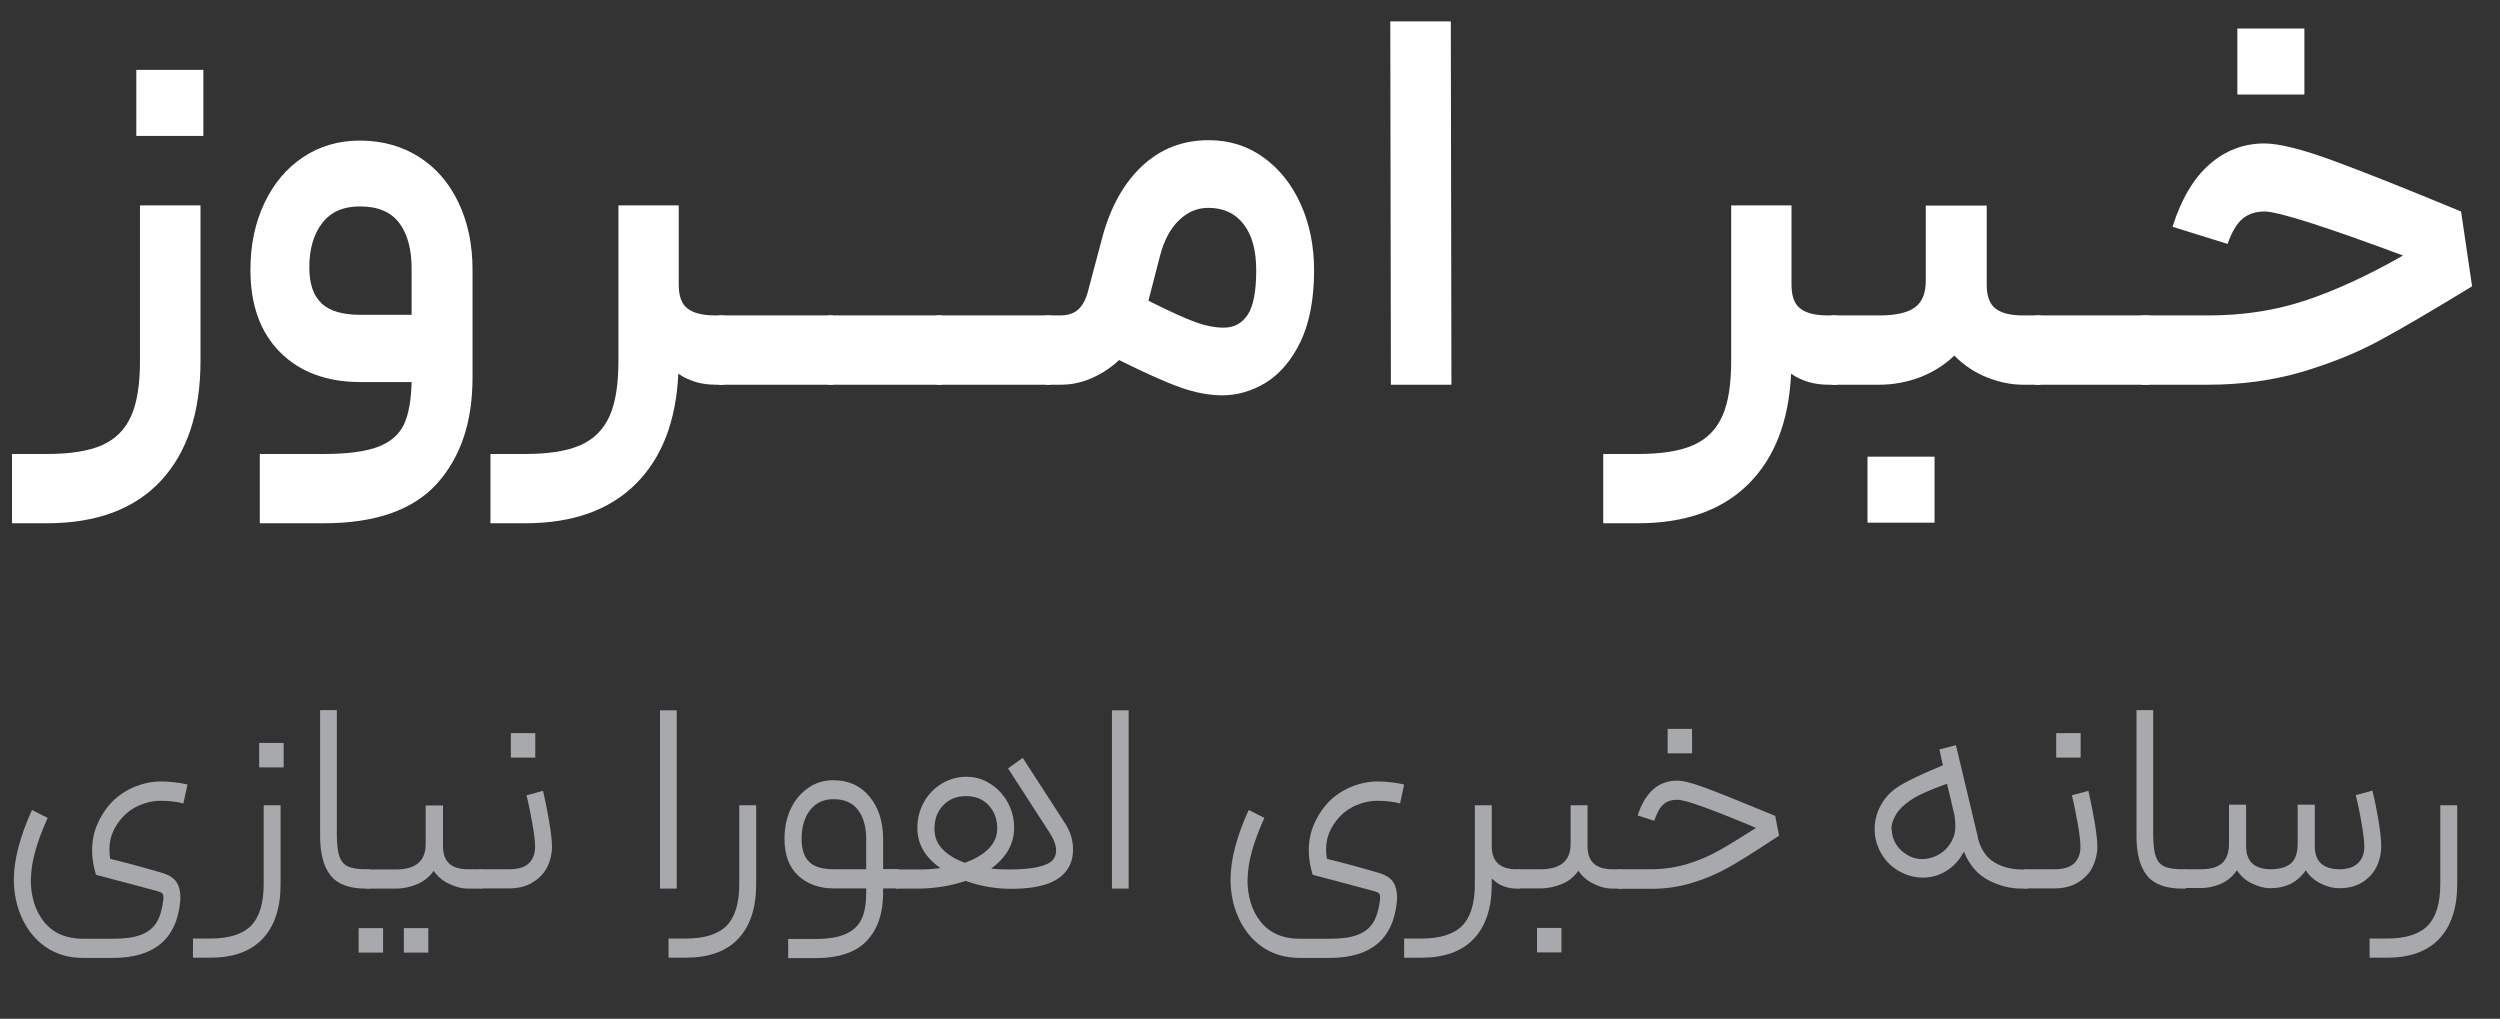 <svg xmlns="http://www.w3.org/2000/svg" id="Layer_2" data-name="Layer 2" viewBox="0 0 122.69 50"><rect x="0" y="0" width="122.69" height="50" fill="#333333" stroke="none"/><defs><style>      .cls-1 {        fill: #a7a9ac;      }      .cls-1, .cls-2 {        stroke-width: 0px;      }      .cls-2 {        fill: #fff;      }    </style></defs><g id="Layer_1-2" data-name="Layer 1"><g><g><path class="cls-2" d="M9.84,10.09v7.61c0,2.54-.65,4.5-1.94,5.89-1.29,1.39-3.16,2.09-5.61,2.09H.59v-3.4h1.7c1.15,0,2.05-.14,2.71-.43.66-.29,1.13-.76,1.43-1.42s.44-1.57.44-2.74v-7.61h2.97ZM6.69,3.43h3.29v3.24h-3.29v-3.24Z"></path><path class="cls-2" d="M18.55,21.93c.61-.23,1.03-.6,1.27-1.09.23-.49.36-1.19.38-2.09h-2.51c-1.65,0-2.97-.49-3.94-1.46-.97-.97-1.46-2.32-1.46-4.05,0-1.22.23-2.31.69-3.28s1.09-1.71,1.9-2.25c.81-.54,1.73-.81,2.78-.81,1.1,0,2.06.27,2.9.8.84.53,1.48,1.28,1.94,2.24s.69,2.06.69,3.3v5.29c0,2.18-.58,3.91-1.75,5.21-1.17,1.29-3.02,1.94-5.56,1.94h-3.13v-3.4h3.13c1.17,0,2.06-.12,2.67-.35ZM15.79,14.9c.4.37,1.04.55,1.9.55h2.51v-2.27c0-.95-.2-1.7-.61-2.24-.4-.54-1.05-.81-1.93-.81-.81,0-1.43.27-1.85.82-.42.55-.63,1.27-.63,2.17,0,.81.2,1.4.61,1.77Z"></path><path class="cls-2" d="M33.31,10.09v3.88c0,.56.14.95.43,1.17.29.23.75.34,1.38.34h.43l.16,1.73-.16,1.67h-.43c-.7,0-1.31-.18-1.83-.54-.11,2.34-.81,4.14-2.1,5.42-1.29,1.28-3.1,1.92-5.42,1.92h-1.7v-3.4h1.7c1.15,0,2.05-.14,2.71-.43.66-.29,1.13-.76,1.43-1.42s.44-1.57.44-2.74v-7.61h2.97Z"></path><path class="cls-2" d="M35.28,15.48h5.61l.19,1.65-.19,1.75h-5.61v-3.4Z"></path><path class="cls-2" d="M40.62,15.48h5.61l.19,1.65-.19,1.75h-5.61v-3.4Z"></path><path class="cls-2" d="M45.96,15.48h5.61l.19,1.65-.19,1.75h-5.61v-3.4Z"></path><path class="cls-2" d="M51.3,15.48h.73c.36,0,.65-.09.86-.27s.38-.47.49-.86l.73-2.75c.41-1.49,1.07-2.65,1.97-3.48.9-.83,1.98-1.24,3.24-1.24,1.01,0,1.9.28,2.68.84.78.56,1.39,1.32,1.83,2.29.44.97.66,2.06.66,3.26,0,1.42-.23,2.59-.67,3.51-.45.92-1.02,1.58-1.7,2-.68.41-1.39.62-2.13.62-.65,0-1.33-.13-2.04-.38-.71-.25-1.72-.7-3.03-1.35-.4.38-.85.67-1.35.89-.5.22-1.01.32-1.51.32h-.75v-3.4ZM58.67,15.81c.49.18.96.27,1.39.27.5,0,.89-.21,1.17-.63.28-.42.42-1.15.42-2.17s-.21-1.75-.62-2.28c-.41-.53-.99-.8-1.73-.8-.54,0-1.02.2-1.44.61-.42.4-.73.98-.93,1.74l-.57,2.21c1.04.52,1.81.87,2.31,1.05Z"></path><path class="cls-2" d="M68.23,1.05h2.97l.03,17.83h-2.97l-.03-17.83Z"></path><path class="cls-2" d="M87.92,10.09v3.88c0,.56.14.95.43,1.17.29.23.75.34,1.38.34h.43l.16,1.73-.16,1.67h-.43c-.7,0-1.31-.18-1.83-.54-.11,2.34-.81,4.14-2.1,5.42-1.29,1.28-3.1,1.92-5.42,1.92h-1.7v-3.4h1.7c1.15,0,2.05-.14,2.71-.43.66-.29,1.13-.76,1.43-1.42s.44-1.57.44-2.74v-7.61h2.97Z"></path><path class="cls-2" d="M97.5,10.09v3.88c0,.56.14.95.43,1.17.29.23.74.34,1.35.34h.86l.16,1.78-.16,1.62h-.86c-.58,0-1.16-.12-1.77-.36-.6-.24-1.14-.6-1.6-1.07-.49.47-1.05.82-1.7,1.07-.65.24-1.3.36-1.97.36h-2.35v-3.4h2.35c.79,0,1.37-.13,1.73-.39.36-.26.54-.7.54-1.31v-3.69h2.99ZM91.65,22.41h3.29v3.24h-3.29v-3.24Z"></path><path class="cls-2" d="M99.87,15.48h5.61l.19,1.65-.19,1.75h-5.61v-3.4Z"></path><path class="cls-2" d="M105.1,15.48h3.29c1.71,0,3.3-.25,4.77-.74,1.47-.49,3.07-1.23,4.77-2.2-3.87-1.44-6.13-2.16-6.8-2.16-.43,0-.79.12-1.07.35-.28.23-.53.65-.74,1.24l-2.7-.84c.43-1.37,1.04-2.39,1.82-3.07.78-.68,1.68-1.02,2.68-1.02.72,0,1.85.28,3.4.85,1.55.57,3.63,1.4,6.26,2.49l.54,3.67c-1.91,1.17-3.43,2.06-4.56,2.67-1.13.61-2.4,1.12-3.82,1.54-1.41.41-2.94.62-4.57.62h-3.29v-3.4ZM109.8,1.4h3.29v3.24h-3.29V1.4Z"></path></g><g><path class="cls-1" d="M1.51,43.14c0,.86.22,1.57.66,2.11.44.54,1.07.82,1.9.82h1.47c.58,0,1.03-.06,1.37-.19.34-.13.59-.32.76-.59.17-.26.28-.63.34-1.08,0-.05.01-.11.01-.19,0-.09-.02-.15-.07-.19s-.13-.07-.27-.11l-2.97-.79c-.13-.43-.19-.83-.19-1.19,0-.45.08-.87.24-1.25.16-.38.37-.72.63-1.02.31-.35.69-.62,1.13-.82.44-.19.88-.29,1.33-.3.46,0,.91.05,1.35.15l-.2.93c-.33-.09-.71-.13-1.12-.13-.37,0-.71.08-1.03.22-.32.13-.6.33-.83.58-.21.23-.37.48-.48.73-.11.25-.17.54-.17.85,0,.15.01.31.04.47.4.1.85.21,1.32.34.48.13.88.25,1.2.34.36.1.61.26.75.49.14.23.2.55.16.95-.18,1.82-1.28,2.74-3.3,2.74h-1.47c-.7,0-1.31-.18-1.82-.53-.51-.35-.9-.83-1.17-1.42-.27-.59-.4-1.22-.4-1.9,0-.97.3-2.11.89-3.41l.77.39c-.55,1.21-.82,2.21-.82,2.99Z"></path><path class="cls-1" d="M13.77,39.52v3.87c0,1.18-.3,2.07-.89,2.69-.59.62-1.45.92-2.56.92h-.85v-.94h.85c.92,0,1.58-.21,2-.63.41-.42.62-1.1.62-2.04v-3.87h.84ZM12.72,36.46h1.2v1.2h-1.2v-1.2Z"></path><path class="cls-1" d="M16.22,42.96c-.34-.43-.51-1.07-.51-1.93v-6.18s.82,0,.82,0v6.18c.01.45.05.79.13,1.01.08.22.21.38.41.48.2.09.49.14.89.14h.18l.07.49-.07.46h-.18c-.82,0-1.4-.22-1.74-.65Z"></path><path class="cls-1" d="M17.6,45.55h1.2v1.2h-1.2v-1.2ZM21.74,39.52v2.01c0,.76.41,1.13,1.23,1.13h.69l.05.49-.05.46h-.69c-.28,0-.58-.07-.9-.22-.32-.14-.58-.36-.79-.65-.2.29-.46.5-.8.65-.33.14-.69.22-1.07.22h-1.42v-.94h1.42c.99,0,1.48-.41,1.48-1.24v-1.9h.84ZM19.82,45.55h1.2v1.2h-1.2v-1.2Z"></path><path class="cls-1" d="M23.52,42.66h1.46c.45,0,.78-.1.98-.3.2-.2.3-.47.3-.79,0-.25-.04-.63-.13-1.13s-.18-.97-.29-1.41l.81-.22c.11.47.21.97.3,1.5.09.53.14.95.14,1.25,0,.34-.08.67-.23.98s-.39.56-.71.76c-.32.2-.71.3-1.18.3h-1.46v-.94ZM25.07,35.98h1.2v1.2h-1.2v-1.2Z"></path><path class="cls-1" d="M32.37,34.86h.84v8.75s-.82,0-.82,0v-8.75Z"></path><path class="cls-1" d="M37.11,39.52v3.87c0,1.18-.3,2.07-.89,2.69-.59.62-1.45.92-2.56.92h-.85v-.94h.85c.92,0,1.58-.21,2-.63.41-.42.62-1.1.62-2.04v-3.87h.84Z"></path><path class="cls-1" d="M41.52,45.83c.36-.17.62-.41.77-.74s.22-.75.22-1.27v-.22h-1.59c-.72,0-1.3-.21-1.75-.63s-.67-1.02-.67-1.8c0-.54.1-1.03.3-1.46.2-.44.49-.78.86-1.04.37-.26.78-.38,1.24-.38.74,0,1.33.27,1.77.8s.67,1.23.67,2.08v1.48h.76l.07.49-.07.46h-.76v.22c0,.99-.26,1.77-.79,2.34-.53.57-1.37.86-2.54.86h-1.33v-.94h1.33c.64,0,1.14-.08,1.5-.25ZM39.73,42.32c.26.23.66.34,1.19.34h1.59v-1.48c0-.61-.14-1.09-.41-1.44-.27-.35-.67-.52-1.19-.52-.49,0-.87.18-1.15.53-.28.36-.42.83-.42,1.42,0,.53.13.91.39,1.14Z"></path><path class="cls-1" d="M50.19,37.19l2.05,3.17c.28.42.42.86.42,1.32s-.13.84-.39,1.13c-.45.54-1.33.81-2.63.81-.79,0-1.54-.13-2.25-.39-.73.25-1.53.38-2.4.38h-1.02v-.94h1.16c.32,0,.67-.02,1.02-.07-.76-.53-1.13-1.19-1.13-1.97,0-.46.11-.88.32-1.26s.51-.69.87-.91c.36-.22.77-.34,1.21-.34s.81.11,1.17.34c.36.22.65.53.86.91s.32.8.32,1.25c0,.79-.38,1.46-1.13,2.01.29.03.58.04.89.04,1.15,0,1.87-.16,2.14-.47.11-.13.16-.28.16-.46,0-.24-.1-.53-.31-.86l-2.05-3.17.71-.51ZM46.25,41.67c.27.28.63.5,1.1.67.49-.17.88-.4,1.17-.69.28-.29.42-.62.42-.98,0-.47-.14-.85-.42-1.15s-.65-.45-1.11-.45-.84.15-1.13.46-.42.69-.42,1.15c0,.39.13.72.4,1Z"></path><path class="cls-1" d="M54.55,34.86h.84v8.75s-.82,0-.82,0v-8.75Z"></path><path class="cls-1" d="M61.22,43.14c0,.86.22,1.57.66,2.11.44.54,1.07.82,1.9.82h1.47c.58,0,1.03-.06,1.37-.19.34-.13.59-.32.76-.59.17-.26.28-.63.34-1.08,0-.05.01-.11.01-.19,0-.09-.02-.15-.07-.19s-.13-.07-.27-.11l-2.97-.79c-.13-.43-.19-.83-.19-1.19,0-.45.08-.87.24-1.25.16-.38.37-.72.63-1.02.31-.35.69-.62,1.13-.82.44-.19.88-.29,1.33-.3.46,0,.91.05,1.35.15l-.2.93c-.33-.09-.71-.13-1.12-.13-.37,0-.71.08-1.03.22-.32.13-.6.33-.83.58-.21.23-.37.48-.48.73-.11.25-.17.54-.17.85,0,.15.01.31.04.47.4.1.85.21,1.32.34.48.13.88.25,1.2.34.36.1.61.26.75.49.14.23.2.55.16.95-.18,1.82-1.28,2.74-3.3,2.74h-1.47c-.7,0-1.31-.18-1.82-.53-.51-.35-.9-.83-1.17-1.42-.27-.59-.4-1.22-.4-1.9,0-.97.3-2.11.89-3.41l.77.39c-.55,1.21-.82,2.21-.82,2.99Z"></path><path class="cls-1" d="M73.21,39.52v2.01c0,.76.41,1.13,1.23,1.13h.13l.07.49-.07.46h-.13c-.23,0-.45-.04-.66-.12s-.4-.21-.57-.38v.28c0,1.18-.3,2.07-.89,2.69-.59.62-1.45.92-2.56.92h-.85v-.94h.85c.92,0,1.58-.21,2-.63.41-.42.62-1.1.62-2.04v-3.87h.84Z"></path><path class="cls-1" d="M77.91,39.52v2.01c0,.76.41,1.13,1.23,1.13h.43l.07.49-.07.46h-.43c-.29,0-.59-.07-.9-.22-.31-.14-.58-.36-.78-.66-.2.29-.46.51-.8.65s-.69.22-1.08.22h-1.13v-.94h1.13c1,0,1.5-.41,1.5-1.24v-1.9h.84ZM75.43,45.54h1.2v1.2h-1.2v-1.2Z"></path><path class="cls-1" d="M79.38,42.66h1.62c.64,0,1.24-.09,1.81-.26.57-.17,1.08-.4,1.55-.66.47-.26,1.07-.64,1.82-1.11-1.12-.47-2-.82-2.62-1.04-.62-.23-1.04-.34-1.25-.34-.28,0-.5.07-.67.22-.17.14-.32.41-.46.81l-.81-.26c.37-1.14,1.02-1.71,1.94-1.71.29,0,.75.12,1.4.36s1.59.62,2.85,1.14c.11.04.21.09.3.12.09.04.18.07.26.11l.19.97-.55.36c-.79.52-1.45.93-1.97,1.22s-1.1.54-1.73.73c-.63.2-1.31.3-2.04.3h-1.62v-.94ZM81.84,35.77h1.2v1.2h-1.2v-1.2Z"></path><path class="cls-1" d="M97.06,41.1c.14.57.41.97.8,1.21.39.24.85.36,1.37.36h.27l.05.47-.05.47h-.27c-.58,0-1.13-.14-1.66-.42s-.93-.75-1.19-1.4l-.04.08c-.22.39-.5.68-.85.89s-.73.31-1.13.31-.81-.11-1.2-.34c-.36-.21-.64-.5-.85-.87s-.31-.77-.31-1.18.11-.83.32-1.19c.13-.23.29-.44.48-.61.18-.17.47-.36.86-.56.39-.2.95-.46,1.69-.76l-.17-.78.81-.21,1.08,4.53ZM92.84,40.72c0,.24.07.47.2.69s.31.39.53.53c.22.14.48.22.75.22.26,0,.51-.06.75-.18s.44-.29.6-.52c.1-.14.17-.29.22-.43.05-.14.07-.32.07-.51,0-.14-.01-.31-.04-.5l-.26-1.11-.11-.45c-.83.3-1.42.56-1.77.8-.35.23-.6.48-.74.73-.14.23-.22.48-.22.74Z"></path><path class="cls-1" d="M99.36,42.66h1.46c.45,0,.78-.1.98-.3.2-.2.3-.47.3-.79,0-.25-.04-.63-.13-1.13-.09-.5-.18-.97-.29-1.41l.81-.22c.11.47.21.97.3,1.5.09.53.14.95.14,1.25,0,.34-.08.67-.23.98-.15.31-.39.56-.71.76-.32.2-.71.3-1.18.3h-1.46v-.94ZM100.91,35.98h1.2v1.2h-1.2v-1.2Z"></path><path class="cls-1" d="M105.36,42.96c-.34-.43-.51-1.07-.51-1.93v-6.18s.82,0,.82,0v6.18c.01.45.05.79.13,1.01s.21.38.41.48c.2.09.5.14.89.14h.17l.07.49-.07.46h-.17c-.82,0-1.4-.22-1.74-.65Z"></path><path class="cls-1" d="M107.14,42.66h.86c.48,0,.83-.1,1.05-.3.22-.2.34-.51.34-.94v-1.93h.84v2.04c0,.74.4,1.12,1.19,1.13.47,0,.81-.11,1.02-.3s.32-.51.32-.94v-1.93h.84v2.04c0,.74.4,1.12,1.2,1.13.43,0,.74-.11.94-.32s.29-.46.29-.78c0-.25-.04-.63-.13-1.13-.08-.5-.18-.97-.29-1.41l.82-.22c.11.45.21.94.3,1.48.09.54.13.96.13,1.27,0,.33-.07.66-.22.97s-.38.57-.69.77c-.31.2-.69.3-1.15.3-.29,0-.58-.07-.89-.22s-.56-.36-.75-.66c-.4.58-.98.88-1.74.88-.29,0-.59-.08-.9-.23-.31-.15-.56-.37-.74-.65-.2.29-.45.51-.76.65s-.64.22-1.01.22h-.86v-.94Z"></path><path class="cls-1" d="M120.59,39.52v3.87c0,1.18-.3,2.07-.89,2.69-.59.62-1.45.92-2.56.92h-.85v-.94h.85c.92,0,1.58-.21,2-.63.41-.42.62-1.1.62-2.04v-3.87h.84Z"></path></g></g></g></svg>